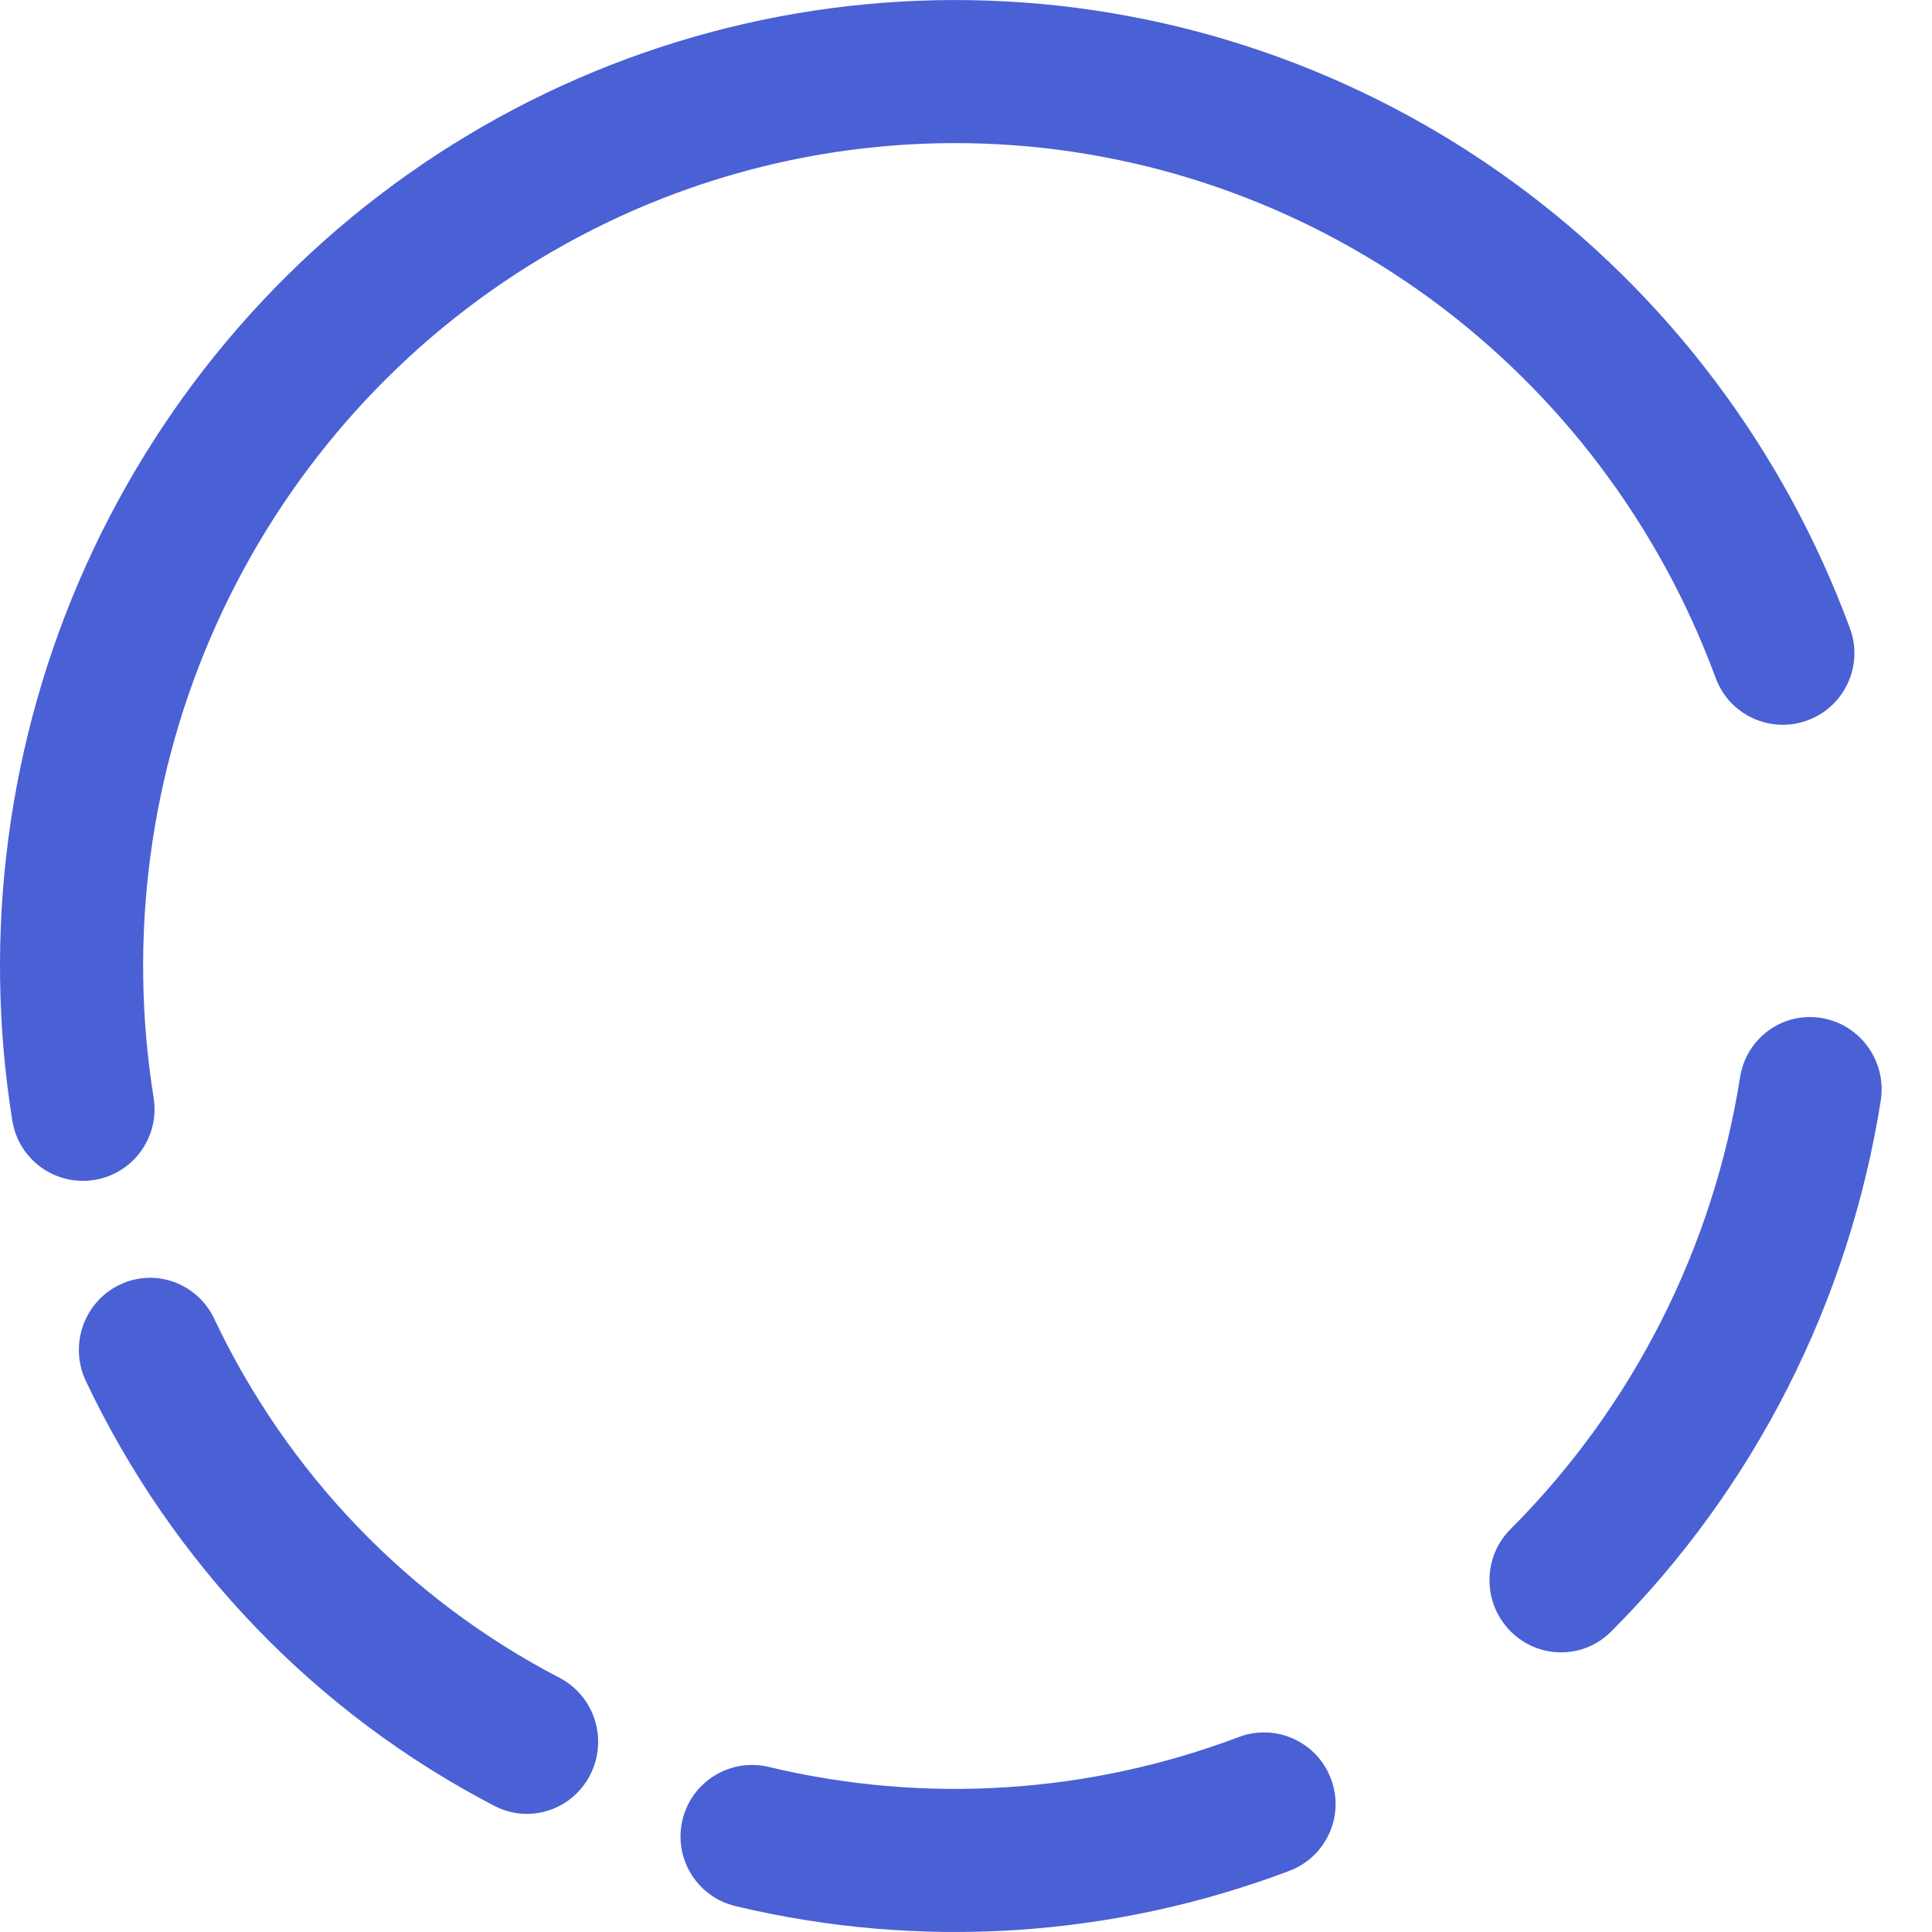 <svg width="27" height="27" viewBox="0 0 27 27" fill="none" xmlns="http://www.w3.org/2000/svg">
    <path d="M23.977 9.475C24.168 9.993 24.743 10.258 25.261 10.067C25.779 9.876 26.045 9.301 25.854 8.783L23.977 9.475ZM20.567 3.36L19.978 4.167V4.167L20.567 3.36ZM13.785 1.008L13.749 2.007L13.785 1.008ZM6.856 2.867L7.386 3.715V3.715L6.856 2.867ZM2.115 8.31L3.026 8.721L2.115 8.31ZM0.172 15.66C0.259 16.206 0.772 16.577 1.318 16.49C1.863 16.402 2.234 15.889 2.147 15.344L0.172 15.66ZM10.743 24.693C10.206 24.565 9.666 24.896 9.538 25.433C9.409 25.97 9.741 26.51 10.278 26.638L10.743 24.693ZM18.018 26.146C18.535 25.951 18.796 25.374 18.6 24.858C18.405 24.341 17.828 24.08 17.311 24.276L18.018 26.146ZM25.854 8.783C24.932 6.283 23.298 4.114 21.157 2.552L19.978 4.167C21.798 5.496 23.191 7.343 23.977 9.475L25.854 8.783ZM21.157 2.552C19.015 0.989 16.462 0.103 13.821 0.009L13.749 2.007C15.99 2.088 18.157 2.839 19.978 4.167L21.157 2.552ZM13.821 0.009C11.18 -0.086 8.572 0.614 6.326 2.019L7.386 3.715C9.295 2.52 11.509 1.927 13.749 2.007L13.821 0.009ZM6.326 2.019C4.08 3.424 2.298 5.471 1.203 7.899L3.026 8.721C3.96 6.65 5.478 4.909 7.386 3.715L6.326 2.019ZM1.203 7.899C0.109 10.326 -0.25 13.027 0.172 15.66L2.147 15.344C1.787 13.096 2.093 10.791 3.026 8.721L1.203 7.899ZM10.278 26.638C12.85 27.253 15.543 27.081 18.018 26.146L17.311 24.276C15.21 25.069 12.925 25.215 10.743 24.693L10.278 26.638Z"
          fill="#4A60D5"/>
    <path d="M21.108 21.372C20.719 21.762 20.718 22.398 21.106 22.793C21.494 23.188 22.125 23.192 22.514 22.803L21.108 21.372ZM26.284 15.381C26.37 14.834 26 14.317 25.457 14.227C24.914 14.136 24.404 14.507 24.318 15.054L26.284 15.381ZM22.514 22.803C24.518 20.798 25.838 18.197 26.284 15.381L24.318 15.054C23.939 17.451 22.814 19.665 21.108 21.372L22.514 22.803Z"
          fill="#4A60D5"/>
    <path d="M2.993 18.428C2.755 17.927 2.162 17.716 1.667 17.957C1.172 18.198 0.963 18.799 1.2 19.3L2.993 18.428ZM6.91 25.238C7.398 25.492 7.997 25.297 8.249 24.802C8.5 24.308 8.308 23.702 7.82 23.448L6.91 25.238ZM1.2 19.3C2.412 21.859 4.413 23.94 6.91 25.238L7.82 23.448C5.708 22.35 4.017 20.591 2.993 18.428L1.2 19.3Z"
          fill="#4A60D5"/>
</svg>
